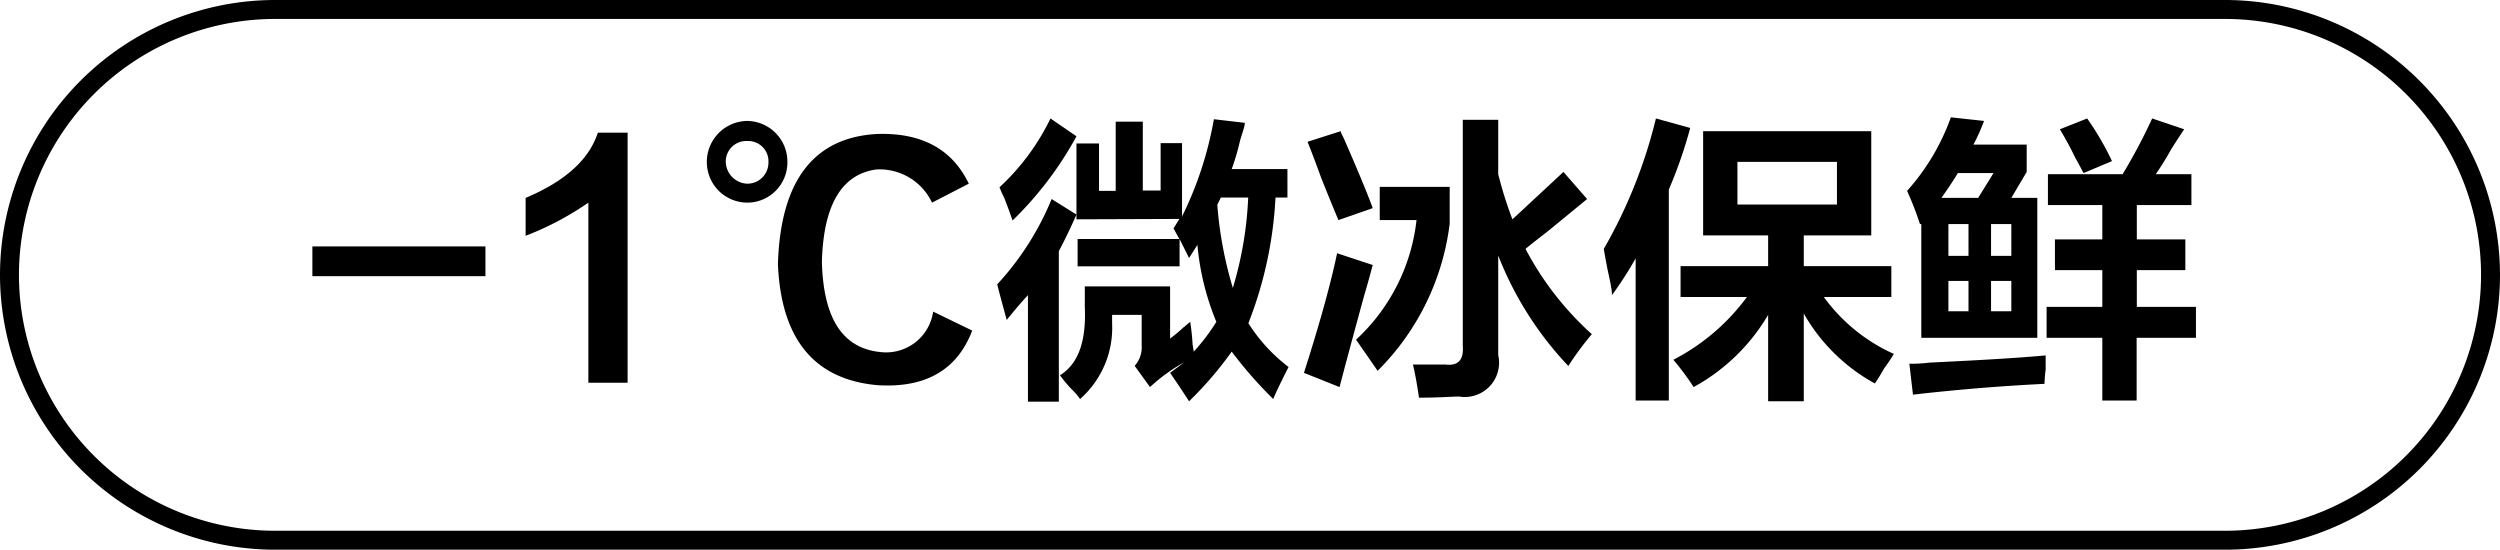 <svg id="图层_1" data-name="图层 1" xmlns="http://www.w3.org/2000/svg" width="131.89" height="29" viewBox="0 0 131.89 29">
  <g>
    <path d="M-603.37,328.58h9.13v1.57h-9.13Z" transform="translate(619.85 -315.58)"/>
    <path d="M-588.31,322.58h1.57v13.19h-2.07v-9.5a15.73,15.73,0,0,1-3.31,1.75v-2Q-589,324.71-588.31,322.58Z" transform="translate(619.85 -315.58)"/>
    <path d="M-582.56,324.15a2.16,2.16,0,0,1,2.13-2.19,2.15,2.15,0,0,1,2.12,2.19,2.12,2.12,0,0,1-2.12,2.12A2.14,2.14,0,0,1-582.56,324.15Zm1,0a1.18,1.18,0,0,0,1.13,1.12,1.11,1.11,0,0,0,1.12-1.12,1.07,1.07,0,0,0-1.12-1.13A1.08,1.08,0,0,0-581.56,324.15Zm12.82,1.12-1.94,1a3.06,3.06,0,0,0-2.94-1.75q-2.75.38-2.87,4.88c.08,3,1.1,4.54,3.06,4.75a2.51,2.51,0,0,0,2.81-2.13l2.06,1q-1.19,3.12-5,2.88c-3.33-.3-5.08-2.42-5.25-6.38.13-4.37,1.86-6.67,5.19-6.87C-571.24,322.56-569.62,323.44-568.74,325.27Z" transform="translate(619.85 -315.58)"/>
    <path d="M-566.74,332.46c-.25-.92-.42-1.54-.5-1.88a15,15,0,0,0,2.87-4.5l1.31.82c-.29.66-.6,1.31-.93,1.93v7.94h-1.63v-5.62C-566,331.56-566.37,332-566.74,332.46Zm.31-5.25c-.09-.25-.23-.65-.44-1.19a6,6,0,0,1-.25-.56,12.17,12.17,0,0,0,2.69-3.63l1.37.94A18.46,18.46,0,0,1-566.43,327.21Zm3.37-.06v-4h1.19v2.5h.88V322h1.43v3.63h.94v-2.5h1.13V327a18.91,18.91,0,0,0,1.68-5.13l1.63.19c0,.21-.13.52-.25.94a12.52,12.52,0,0,1-.44,1.5h2.94V326h-.63a21.05,21.05,0,0,1-1.43,6.63,8.73,8.73,0,0,0,2.12,2.31c-.42.83-.69,1.39-.81,1.69a22.09,22.09,0,0,1-2.19-2.5,19,19,0,0,1-2.25,2.62c-.21-.33-.54-.83-1-1.5l.75-.56a9.2,9.2,0,0,0-1.81,1.31l-.81-1.12a1.45,1.45,0,0,0,.37-1.07v-1.62h-1.56v.44a5,5,0,0,1-1.69,4,3.79,3.79,0,0,0-.5-.57,8.48,8.48,0,0,1-.56-.68c1-.63,1.39-1.84,1.31-3.63v-1.06h4.5v2.75a8,8,0,0,0,.75-.63c-.08.09,0,0,.31-.25a11.69,11.69,0,0,1,.13,1.25c0-.12,0,0,.06.32a10.82,10.82,0,0,0,1.19-1.57,13.88,13.88,0,0,1-1-4.06l-.44.69-.5-1v1.44H-563v-1.44h5.37l-.31-.56.31-.5Zm8.25,3.62A19.28,19.28,0,0,0-554,326h-1.44l-.19.38A20.49,20.49,0,0,0-554.81,330.77Z" transform="translate(619.85 -315.58)"/>
    <path d="M-549.18,336l-1.88-.75c.84-2.62,1.42-4.73,1.75-6.31l1.88.62c-.09.34-.23.86-.44,1.57Q-548.8,334.53-549.18,336Zm-.06-8.81c-.21-.5-.53-1.27-.94-2.31-.29-.8-.52-1.4-.69-1.82l1.75-.56c0,.08.1.23.19.44.71,1.62,1.21,2.83,1.5,3.62Zm2.06,7.94-1.13-1.63a10.1,10.1,0,0,0,3.19-6.31h-1.94v-1.75h3.69v1.94A13.22,13.22,0,0,1-547.18,335.15Zm10.06-.25a18,18,0,0,1-3.69-5.82v5.25a1.81,1.81,0,0,1-2.06,2.19c-.37,0-1.08.06-2.12.06-.09-.62-.19-1.21-.32-1.75h1.69c.71.09,1-.25.94-1V321.9h1.87v2.87a20.7,20.7,0,0,0,.75,2.38l1.82-1.69.87-.81,1.25,1.43-2.06,1.69c-.54.42-.94.73-1.19.94a16.13,16.13,0,0,0,3.5,4.5A15.68,15.68,0,0,0-537.12,334.9Z" transform="translate(619.85 -315.58)"/>
    <path d="M-533.56,336.71v-7.5a19.33,19.33,0,0,1-1.25,1.94c0-.34-.12-.82-.25-1.44-.08-.42-.14-.75-.18-1a26.09,26.09,0,0,0,2.75-6.88l1.81.5a24.11,24.11,0,0,1-1.13,3.25v11.13ZM-530,328v-5.5h8.87V328h-3.56v1.62h4.62v1.63h-3.56a9.2,9.2,0,0,0,3.69,3,7.82,7.82,0,0,1-.5.75c-.21.37-.38.64-.5.81a9.64,9.64,0,0,1-3.75-3.69v4.63h-1.88v-4.56a10.28,10.28,0,0,1-3.93,3.81,14.14,14.14,0,0,0-1.07-1.44,11.18,11.18,0,0,0,3.88-3.31h-3.5v-1.63h4.62V328Zm1.81-3.88v2.25h5.25v-2.25Z" transform="translate(619.85 -315.58)"/>
    <path d="M-518.56,327.4a16.81,16.81,0,0,0-.68-1.75,11.7,11.7,0,0,0,2.31-3.88l1.75.19a10.41,10.41,0,0,1-.56,1.25h2.81v1.44l-.81,1.37h1.37v7.38h-6.12v-6Zm-.37,9-.19-1.63c.25,0,.6,0,1.06-.06,2.71-.13,4.75-.25,6.13-.38v.75a7.15,7.15,0,0,0-.06.75Q-515.44,336-518.93,336.4Zm4.25-11.69h-1.88c-.25.41-.54.85-.87,1.31h1.94Zm-2.38,2.69v1.68H-516V327.4Zm0,3V332H-516V330.4Zm3.32-3h-1.07v1.68h1.07Zm-1.07,3V332h1.07V330.4Zm3-4v-1.63h3.94a29.62,29.62,0,0,0,1.56-2.94l1.69.57c-.17.25-.4.6-.69,1.06a15.33,15.33,0,0,1-.81,1.31h1.88v1.63h-2.88v1.81h2.56v1.62h-2.56v1.94H-504v1.63h-3.13v3.31h-1.81V333.4h-2.94v-1.63h2.94v-1.94h-2.5v-1.62h2.5V326.4Zm1.88-1.69c-.09-.17-.23-.44-.44-.81a16.9,16.9,0,0,0-.81-1.5l1.44-.57a14.94,14.94,0,0,1,1.31,2.25Z" transform="translate(619.85 -315.58)"/>
  </g>
  <path d="M-502.46,344.58H-605.35a14.52,14.52,0,0,1-14.5-14.5,14.52,14.52,0,0,1,14.5-14.5h102.89a14.52,14.52,0,0,1,14.5,14.5A14.51,14.51,0,0,1-502.46,344.58Zm-102.89-28a13.52,13.52,0,0,0-13.5,13.5,13.51,13.51,0,0,0,13.5,13.5h102.89a13.51,13.51,0,0,0,13.5-13.5,13.51,13.51,0,0,0-13.5-13.5Z" transform="translate(619.85 -315.58)"/>
</svg>
